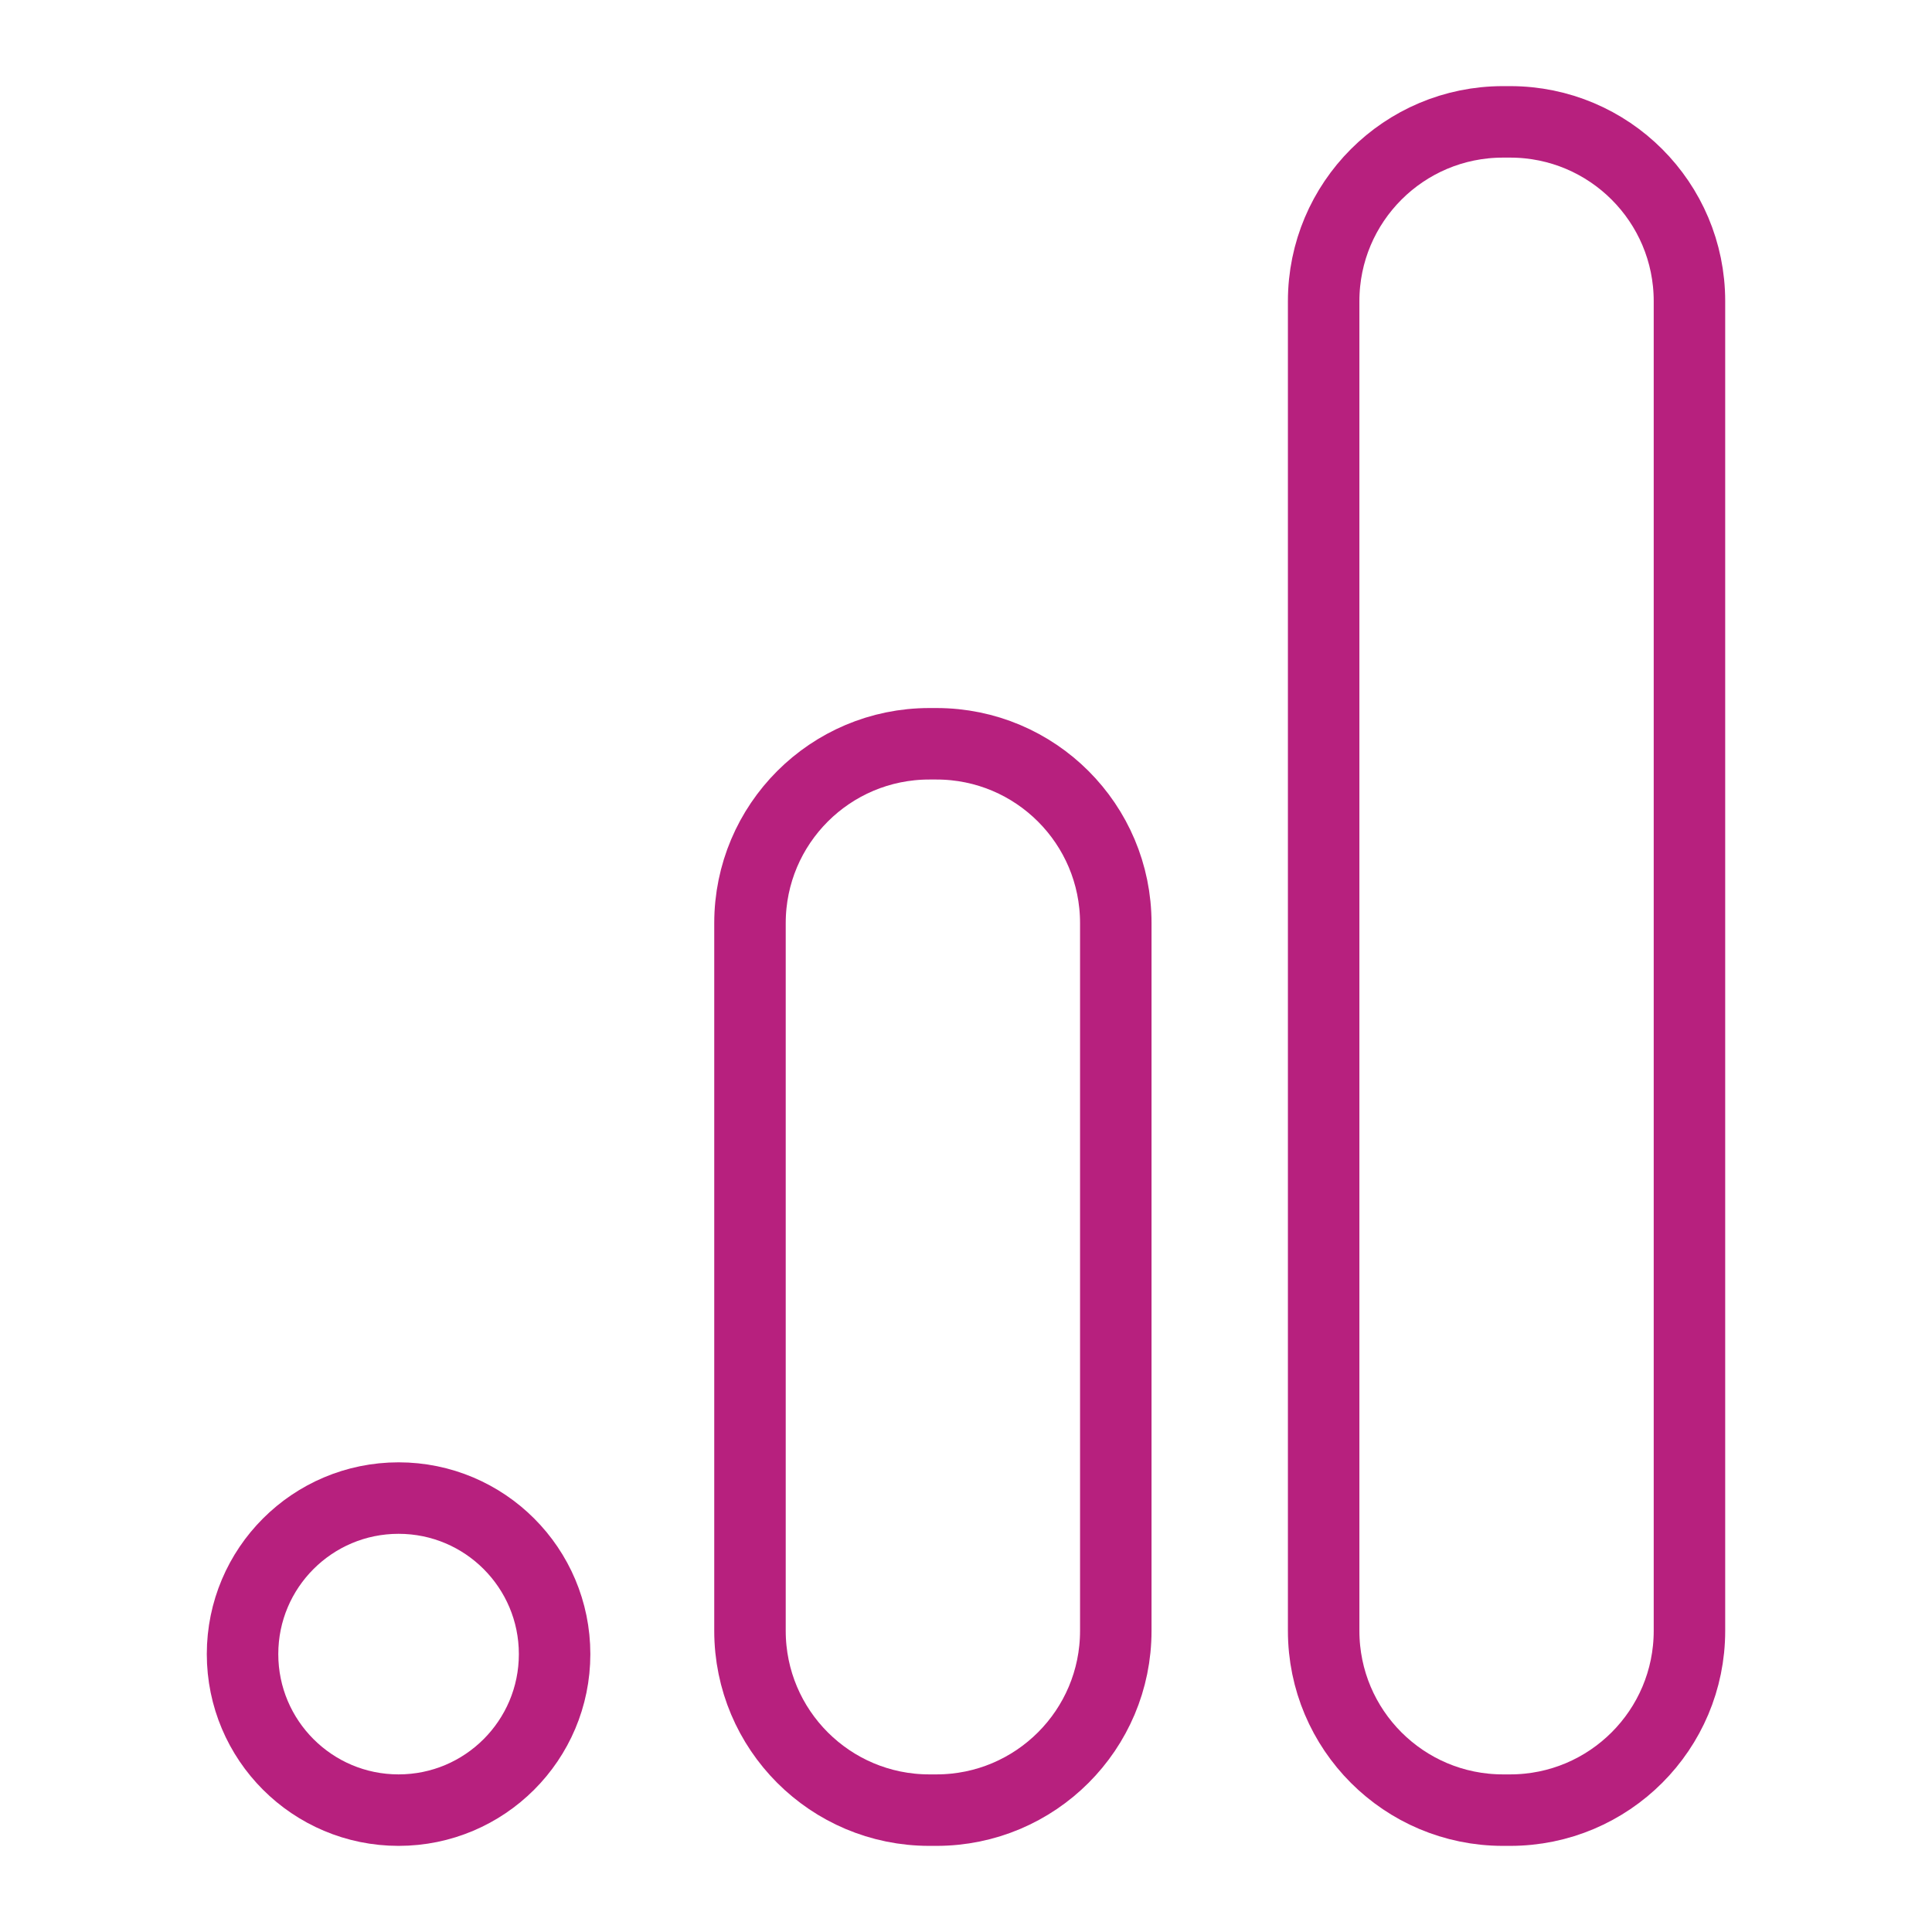 <?xml version="1.0" encoding="utf-8"?>
<!-- Generator: Adobe Illustrator 27.0.0, SVG Export Plug-In . SVG Version: 6.00 Build 0)  -->
<svg version="1.1" id="Layer_1" xmlns="http://www.w3.org/2000/svg" xmlns:xlink="http://www.w3.org/1999/xlink" x="0px" y="0px"
	 viewBox="0 0 1000 1000" style="enable-background:new 0 0 1000 1000;" xml:space="preserve">
<style type="text/css">
	.st0{fill:none;stroke:#B7207E;stroke-width:37;stroke-miterlimit:10;}
</style>
<g>
	<circle class="st0" cx="206.3" cy="856.16" r="80.76"/>
	<path class="st0" d="M484.71,936.92h-3.7c-51.27,0-92.82-41.56-92.82-92.82V477.8c0-51.27,41.56-92.82,92.82-92.82h3.7
		c51.27,0,92.82,41.56,92.82,92.82v366.3C577.54,895.36,535.98,936.92,484.71,936.92z"/>
	<path class="st0" d="M781.64,936.92h-3.7c-51.27,0-92.82-41.56-92.82-92.82V155.9c0-51.27,41.56-92.82,92.82-92.82h3.7
		c51.27,0,92.82,41.56,92.82,92.82V844.1C874.46,895.36,832.9,936.92,781.64,936.92z"/>
</g>
</svg>
